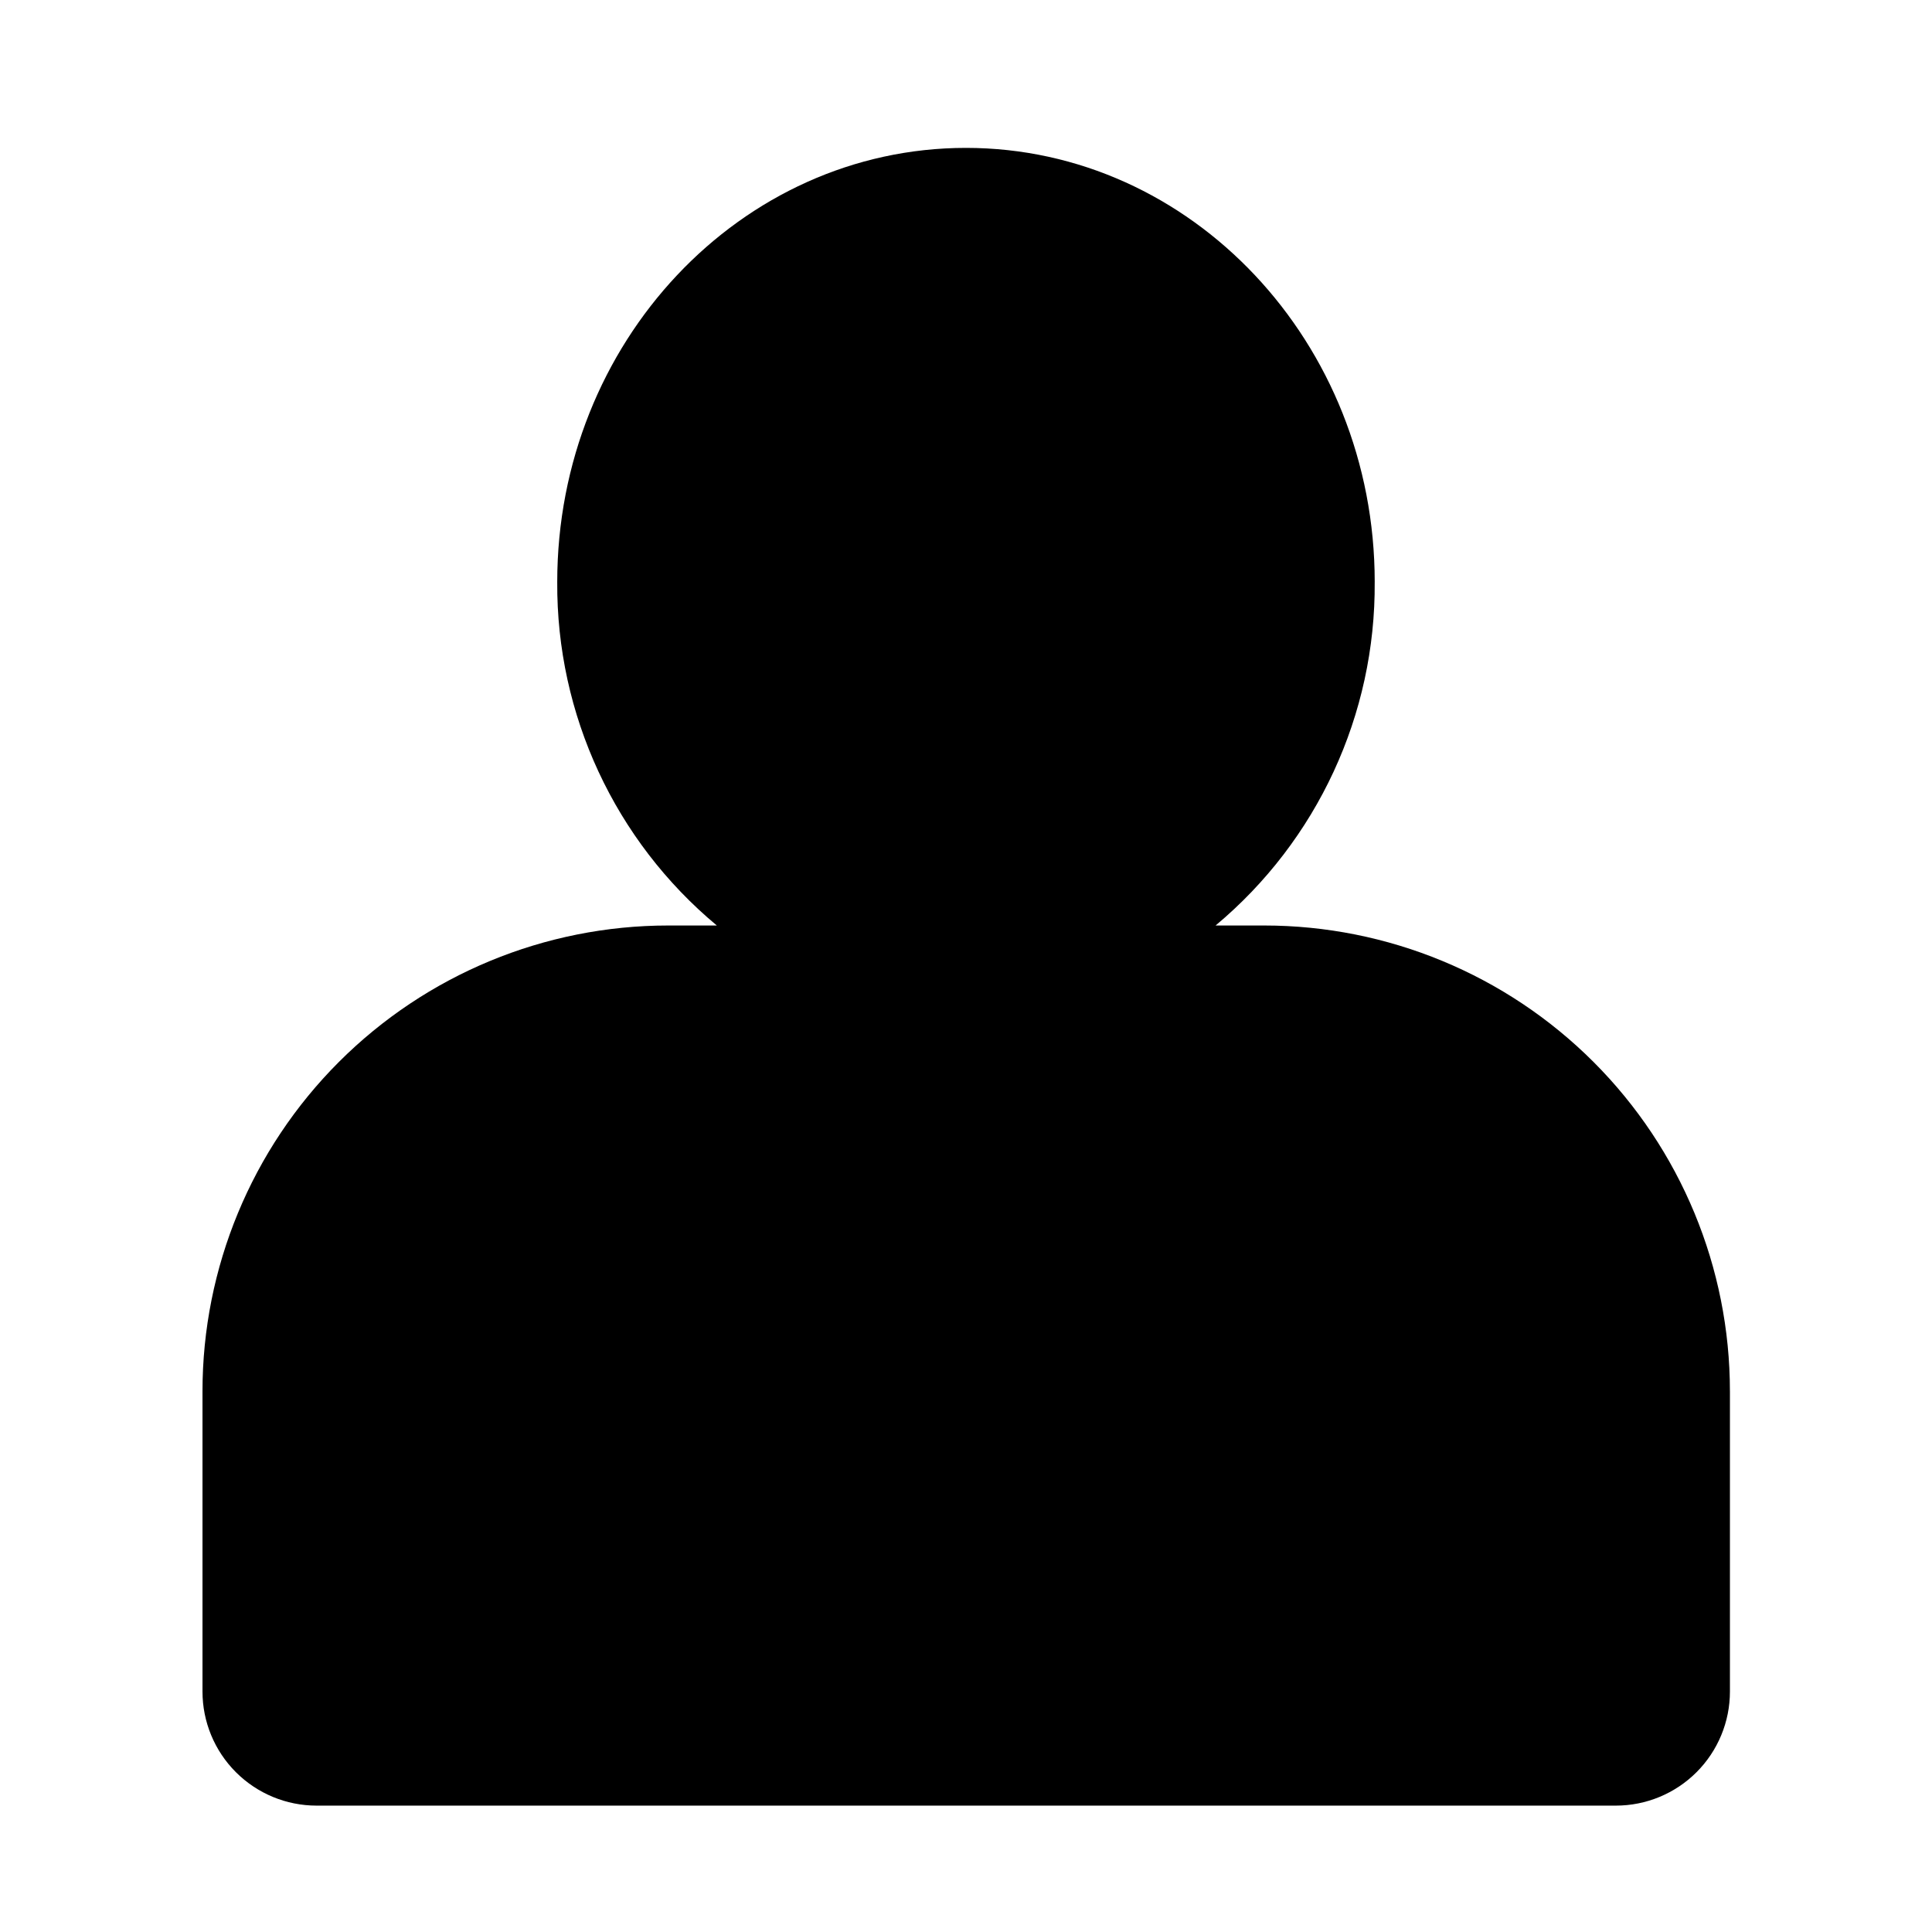 <?xml version="1.0" encoding="UTF-8"?>
<!-- Uploaded to: SVG Repo, www.svgrepo.com, Generator: SVG Repo Mixer Tools -->
<svg fill="#000000" width="800px" height="800px" version="1.1" viewBox="144 144 512 512" xmlns="http://www.w3.org/2000/svg">
 <path d="m602.45 512.7v79.578c0 8.016-3.184 15.707-8.852 21.375-5.668 5.668-13.359 8.855-21.375 8.855h-344.33c-8.02 0-15.707-3.188-21.375-8.855-5.672-5.668-8.855-13.359-8.855-21.375v-79.578c0-32.734 13.004-64.129 36.152-87.277 23.148-23.148 54.547-36.156 87.281-36.156h12.871c-27.004-22.492-42.52-55.891-42.293-91.035 0-63.453 48.594-115.04 108.32-115.04s108.32 51.59 108.32 115.04h-0.004c0.262 35.121-15.211 68.52-42.168 91.035h12.871c32.738 0 64.133 13.008 87.281 36.156 23.148 23.148 36.152 54.543 36.152 87.277z"/>
</svg>